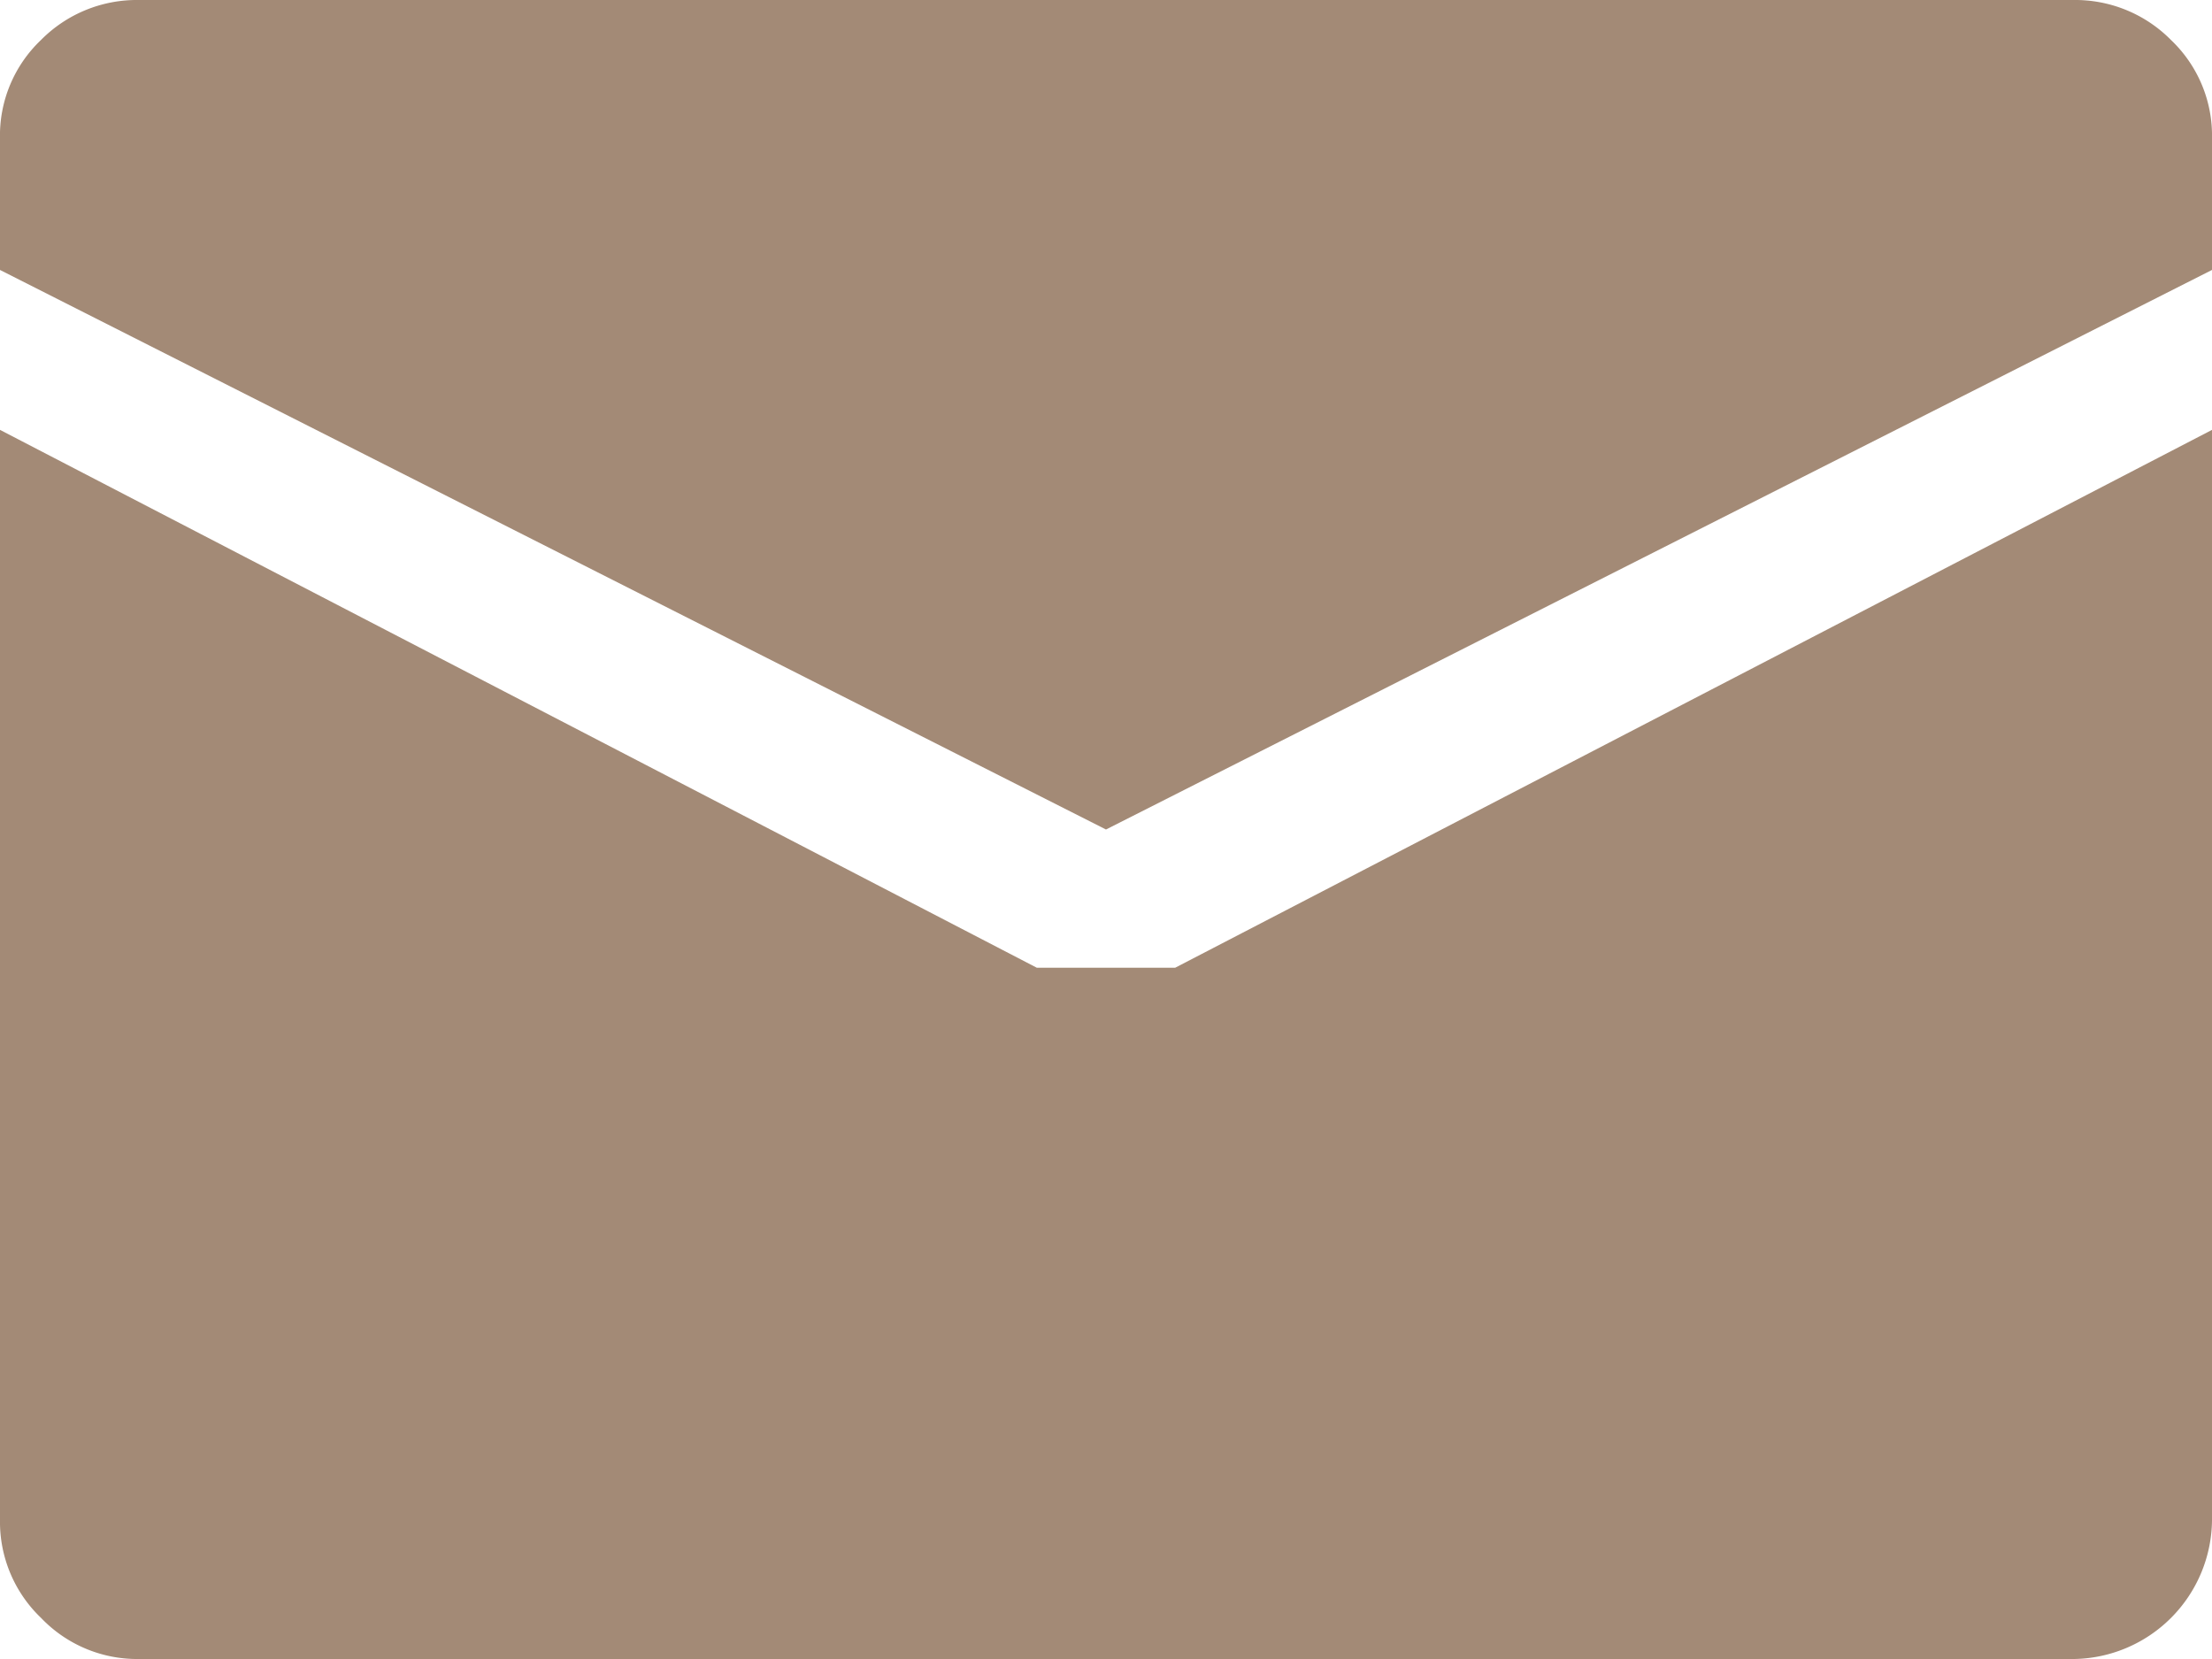 <svg xmlns="http://www.w3.org/2000/svg" width="124.554" height="93.416" viewBox="0 0 124.554 93.416">
  <g id="MK_Mail" transform="translate(-818.446 -4281.053)">
    <g id="emailalt" transform="translate(818.422 4281.053)">
      <path id="Pfad_25" data-name="Pfad 25" d="M62.3,46.708.023,15.2V7.785A7.422,7.422,0,0,1,2.334,2.25,7.582,7.582,0,0,1,7.808,0H116.793a7.582,7.582,0,0,1,5.474,2.25,7.422,7.422,0,0,1,2.311,5.534V15.2Zm-3.892,7.785h7.785l58.385-30.287V85.631a7.893,7.893,0,0,1-7.785,7.785H7.808A7.481,7.481,0,0,1,2.334,91.1,7.481,7.481,0,0,1,.023,85.631V24.205Z" fill="#a38a76"/>
    </g>
  </g>
</svg>
